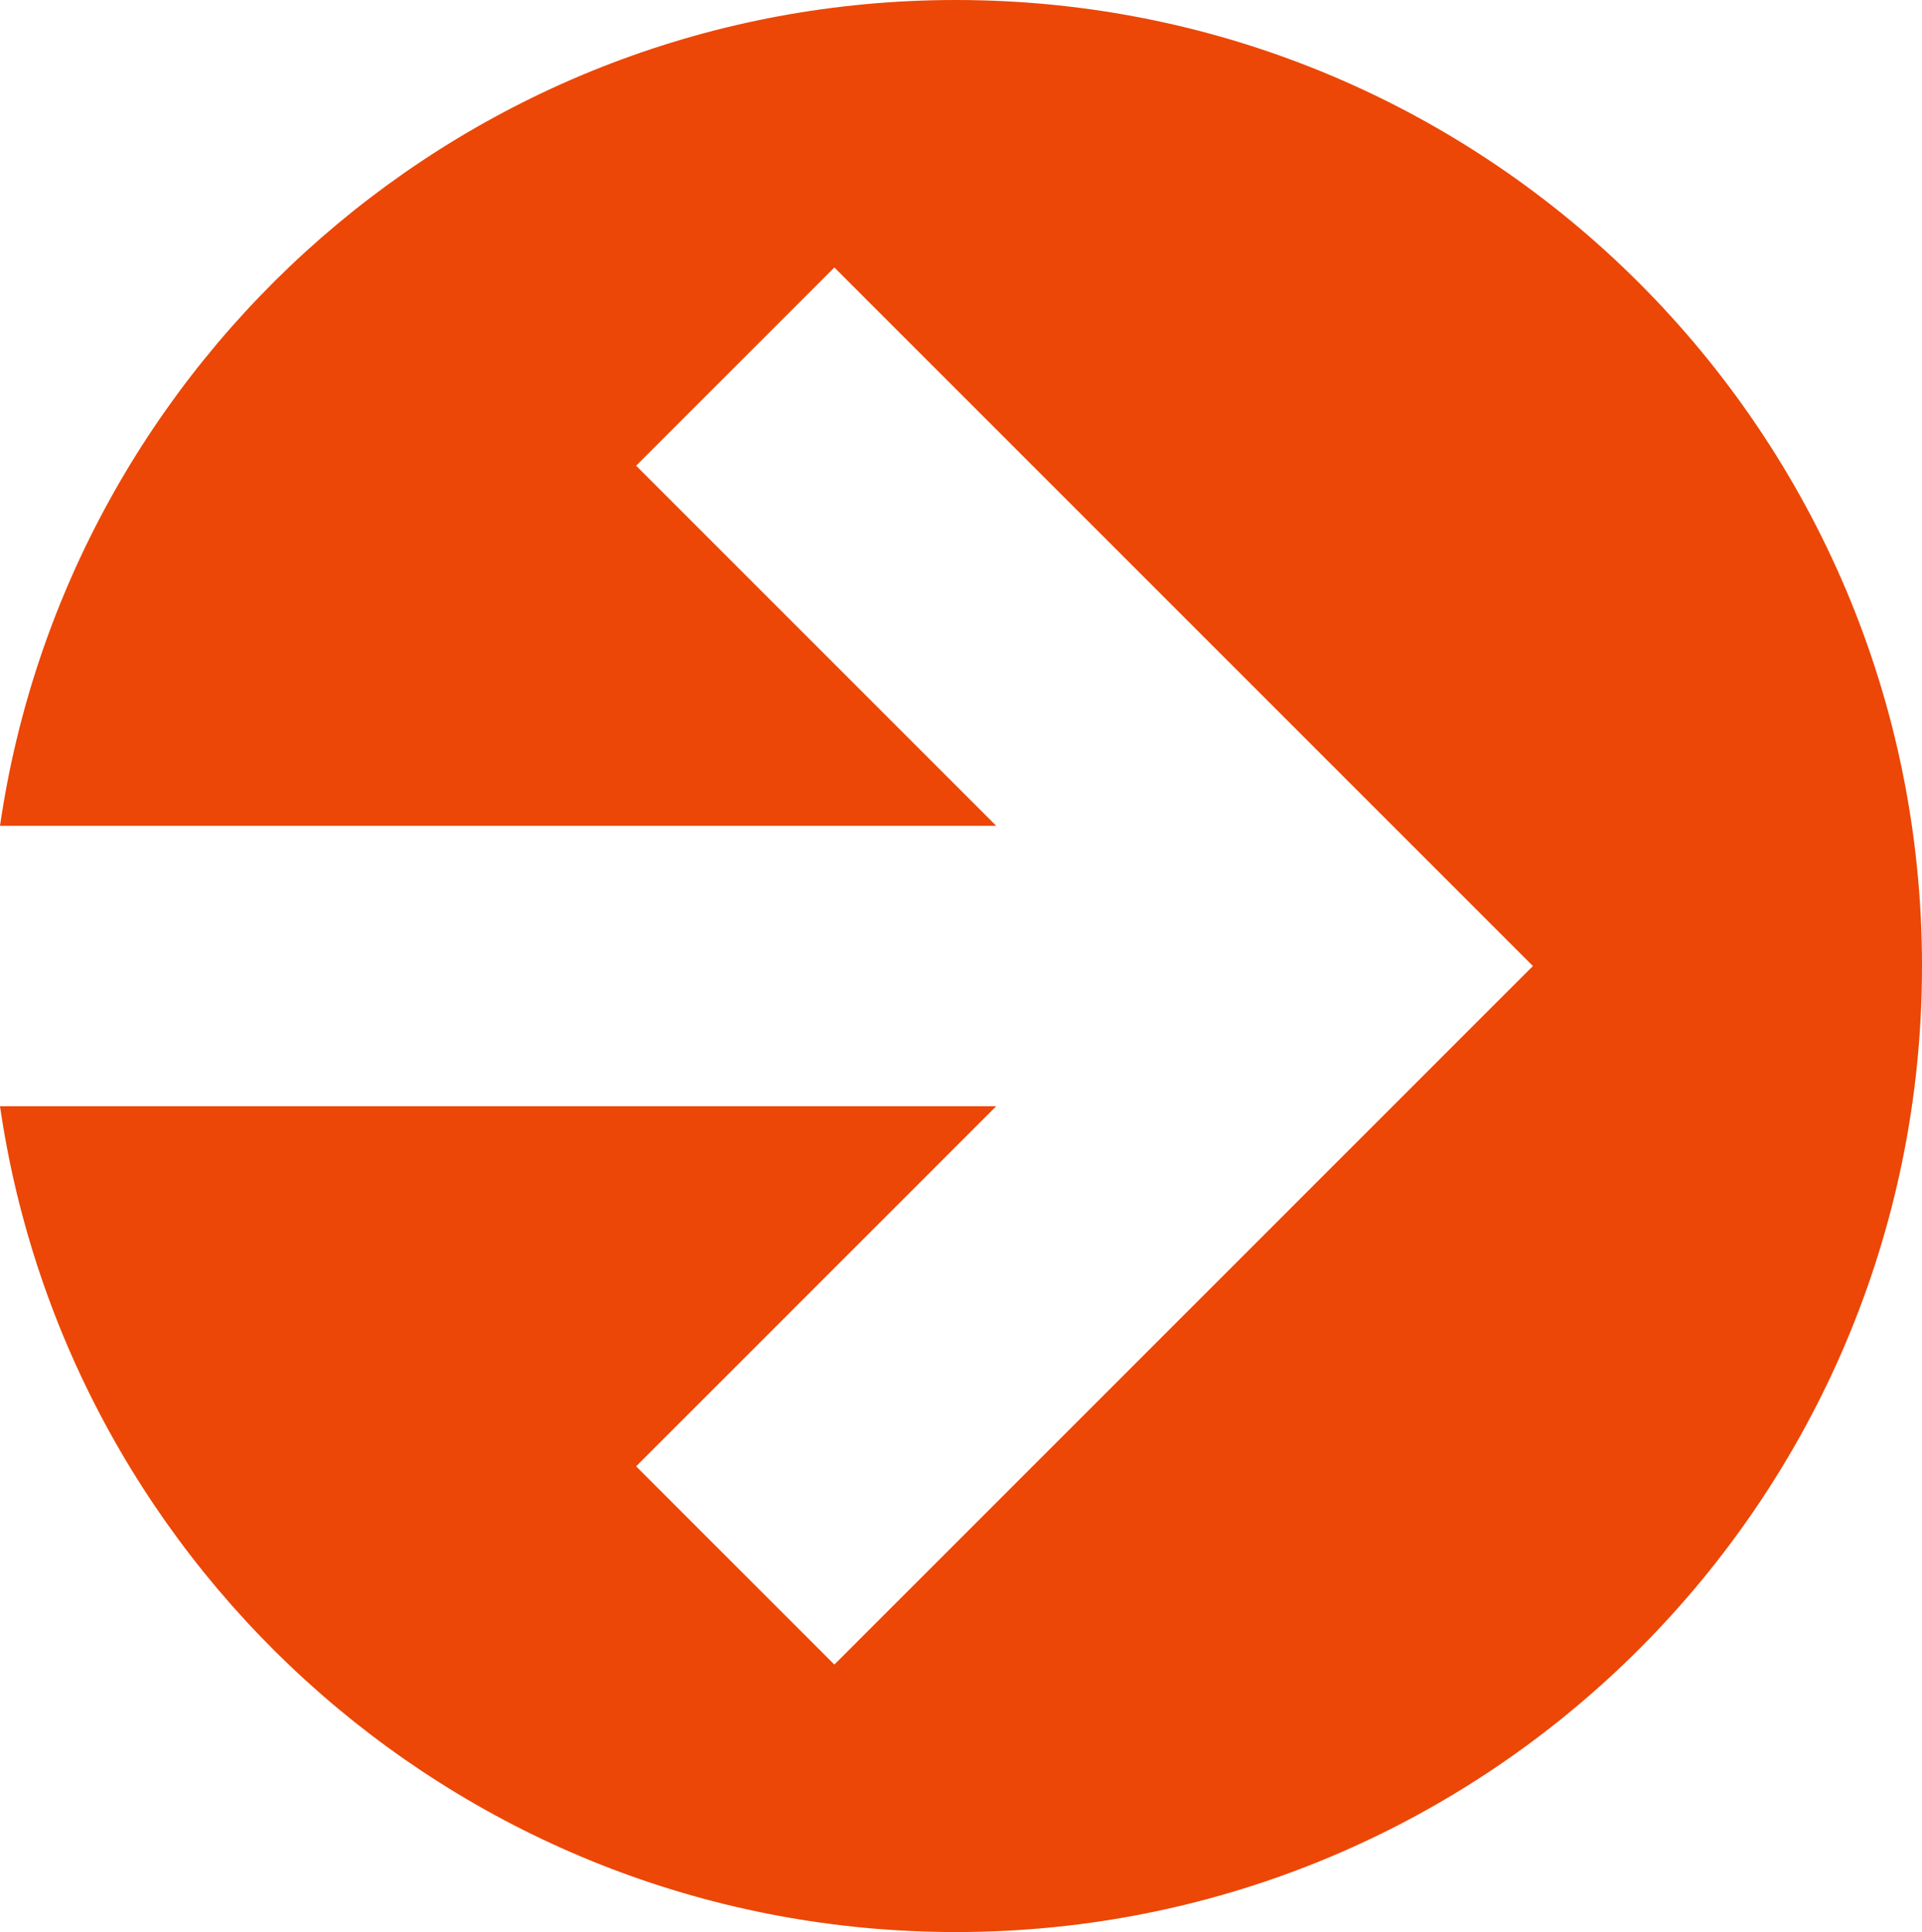 <?xml version="1.0" encoding="UTF-8"?>
<svg id="Ebene_1" data-name="Ebene 1" xmlns="http://www.w3.org/2000/svg" viewBox="0 0 198.96 200">
  <defs>
    <style>
      .cls-1 {
        fill: #ec4706;
      }
    </style>
  </defs>
  <path class="cls-1" d="m98.96,0C48.66,0,7.03,37.14,0,85.49h103.13l-37.28-37.28,20.52-20.52,72.31,72.31-72.31,72.31h0l-20.52-20.52,37.28-37.28H0c7.03,48.35,48.66,85.49,98.96,85.49,55.24,0,100-44.76,100-100S154.19,0,98.96,0Z"/>
</svg>